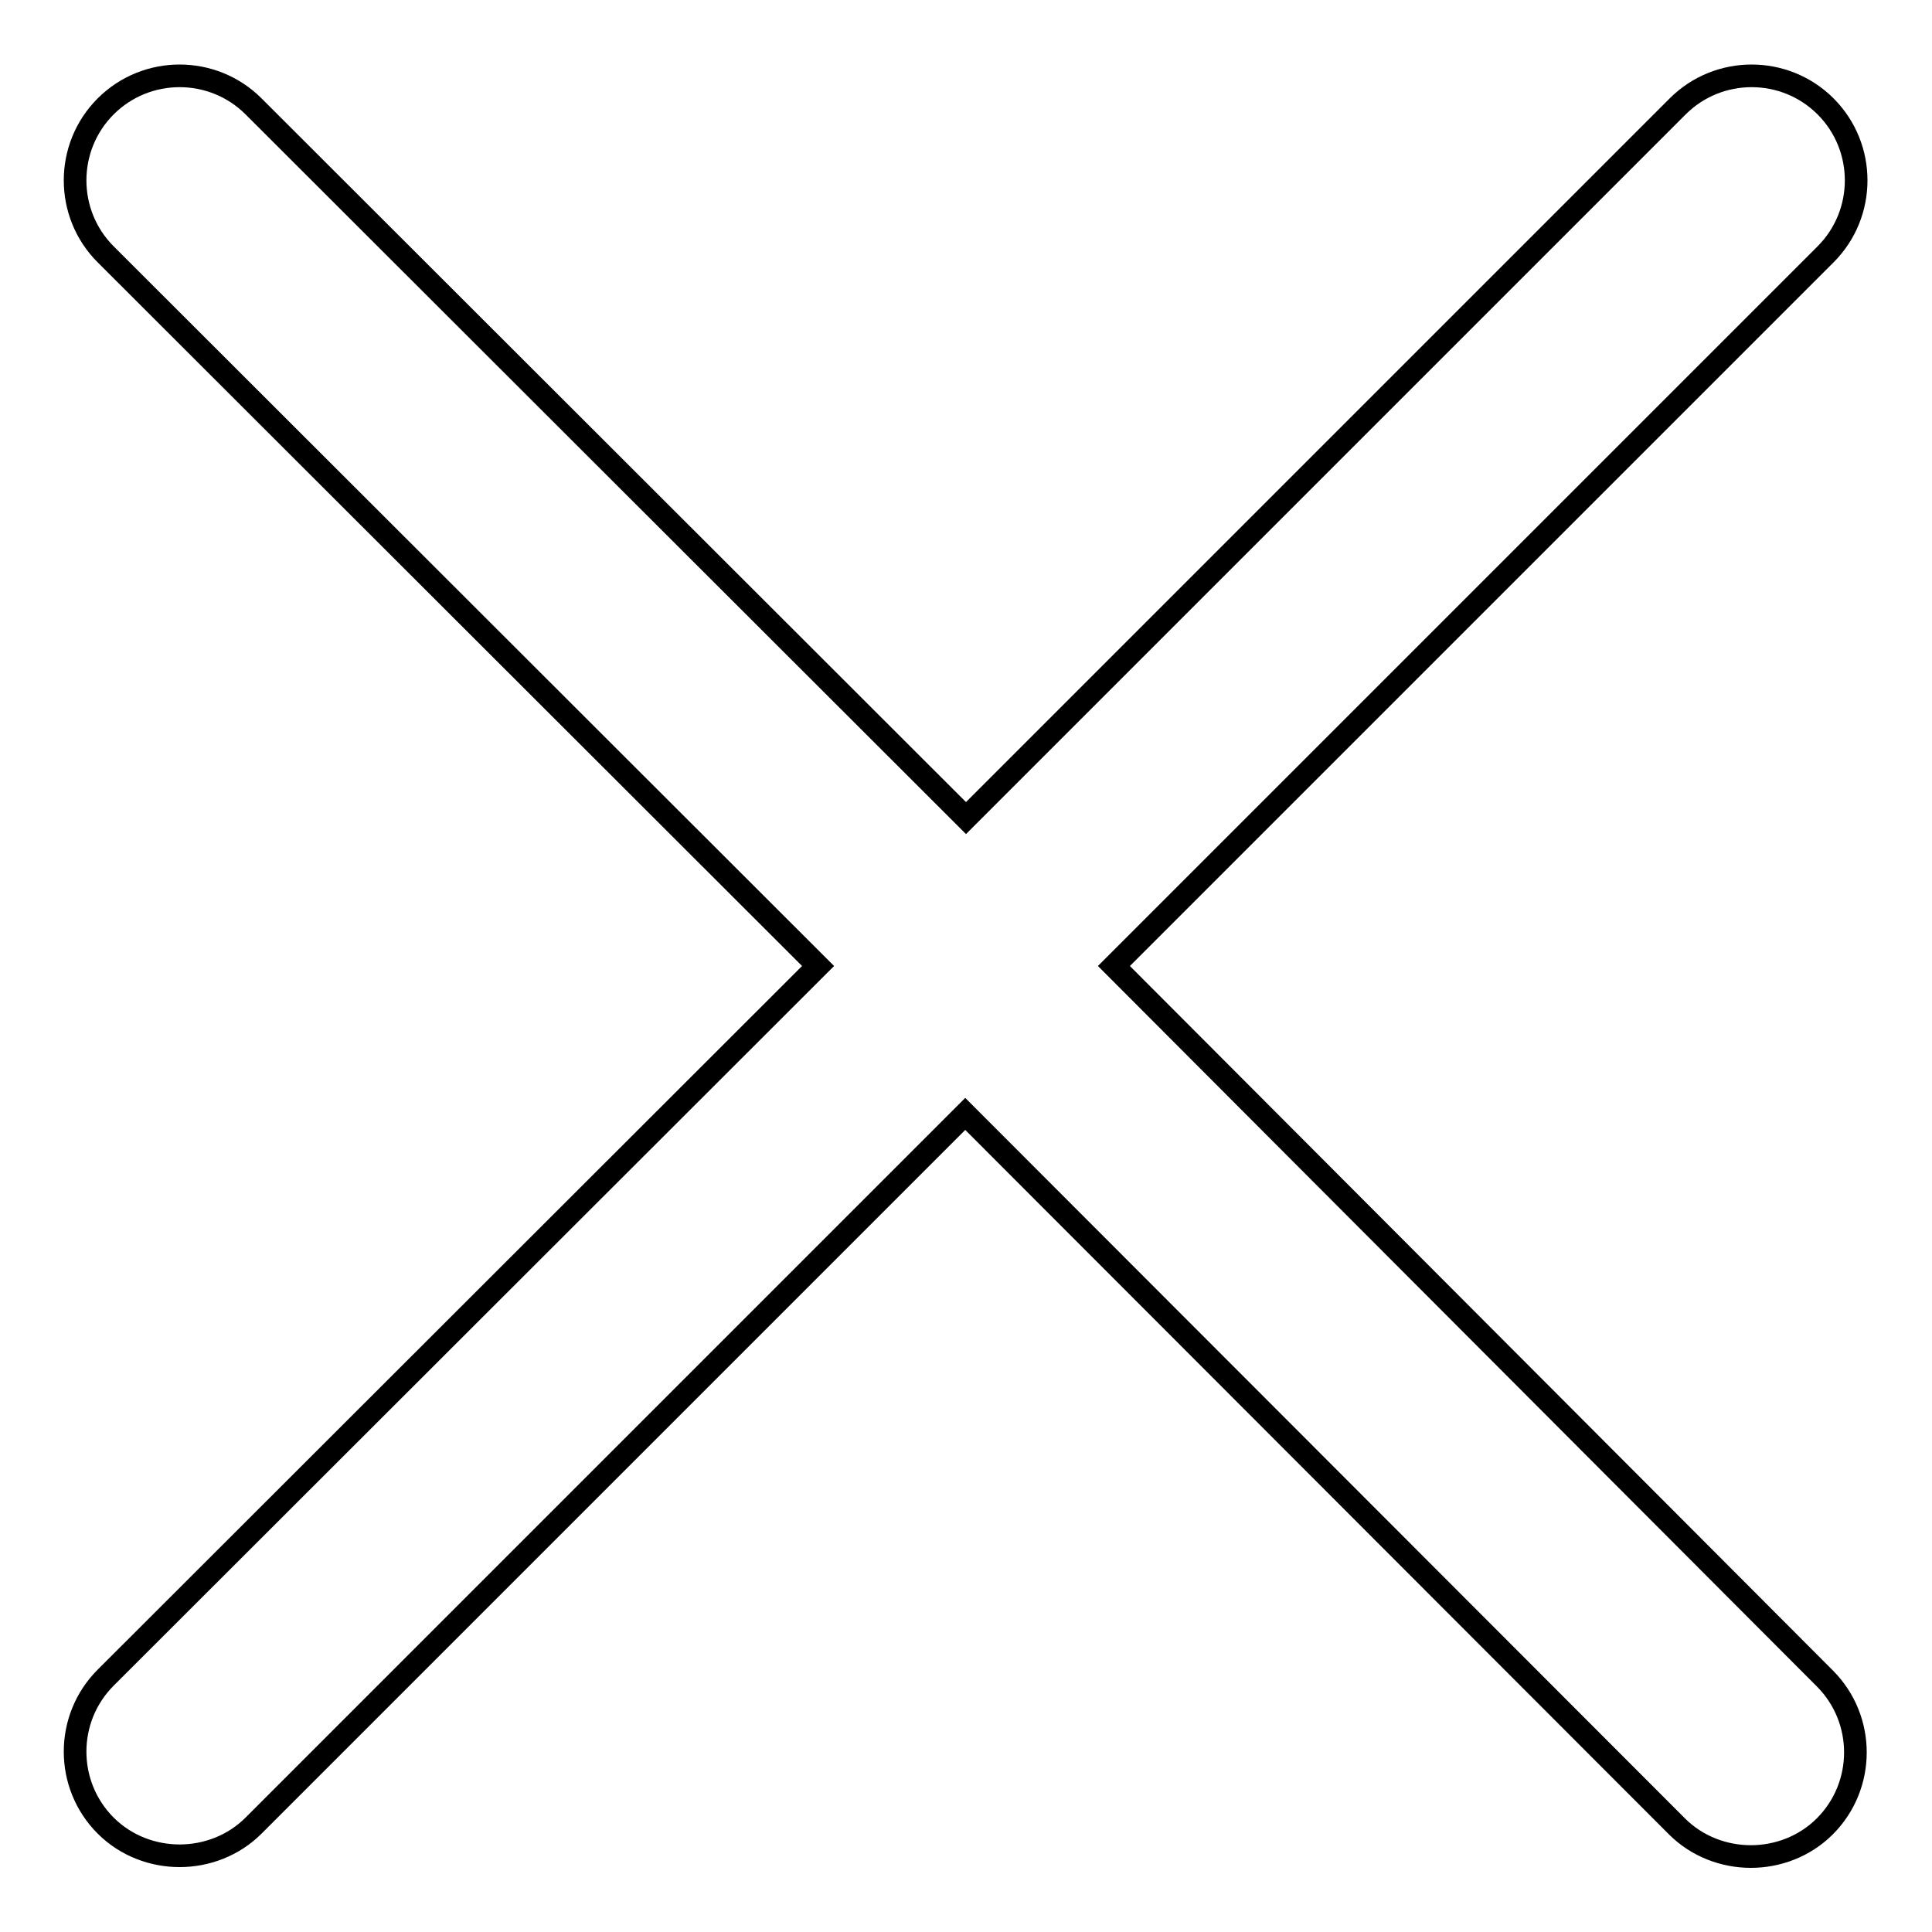 <?xml version="1.0" encoding="utf-8"?>
<!-- Svg Vector Icons : http://www.onlinewebfonts.com/icon -->
<!DOCTYPE svg PUBLIC "-//W3C//DTD SVG 1.1//EN" "http://www.w3.org/Graphics/SVG/1.1/DTD/svg11.dtd">
<svg version="1.1" xmlns="http://www.w3.org/2000/svg" xmlns:xlink="http://www.w3.org/1999/xlink" x="0px" y="0px" viewBox="0 0 256 256" enable-background="new 0 0 256 256" xml:space="preserve">
<g><g><g><path stroke-width="3" fill-opacity="0" stroke="#000000"  d="M147.6,128l94.3-94.3c5.4-5.4,5.4-14.2,0-19.6c-5.4-5.4-14.2-5.4-19.6,0L128,108.4L33.6,14.1c-5.4-5.4-14.2-5.4-19.6,0c-5.4,5.4-5.4,14.2,0,19.6l94.4,94.3L14,222.3c-5.4,5.4-5.4,14.2,0,19.6c2.7,2.7,6.3,4,9.8,4c3.5,0,7.1-1.3,9.8-4l94.3-94.3l94.3,94.4c2.7,2.7,6.3,4,9.8,4s7.1-1.3,9.8-4c5.4-5.4,5.4-14.2,0-19.6L147.6,128z"/></g><g></g><g></g><g></g><g></g><g></g><g></g><g></g><g></g><g></g><g></g><g></g><g></g><g></g><g></g><g></g></g></g>
</svg>